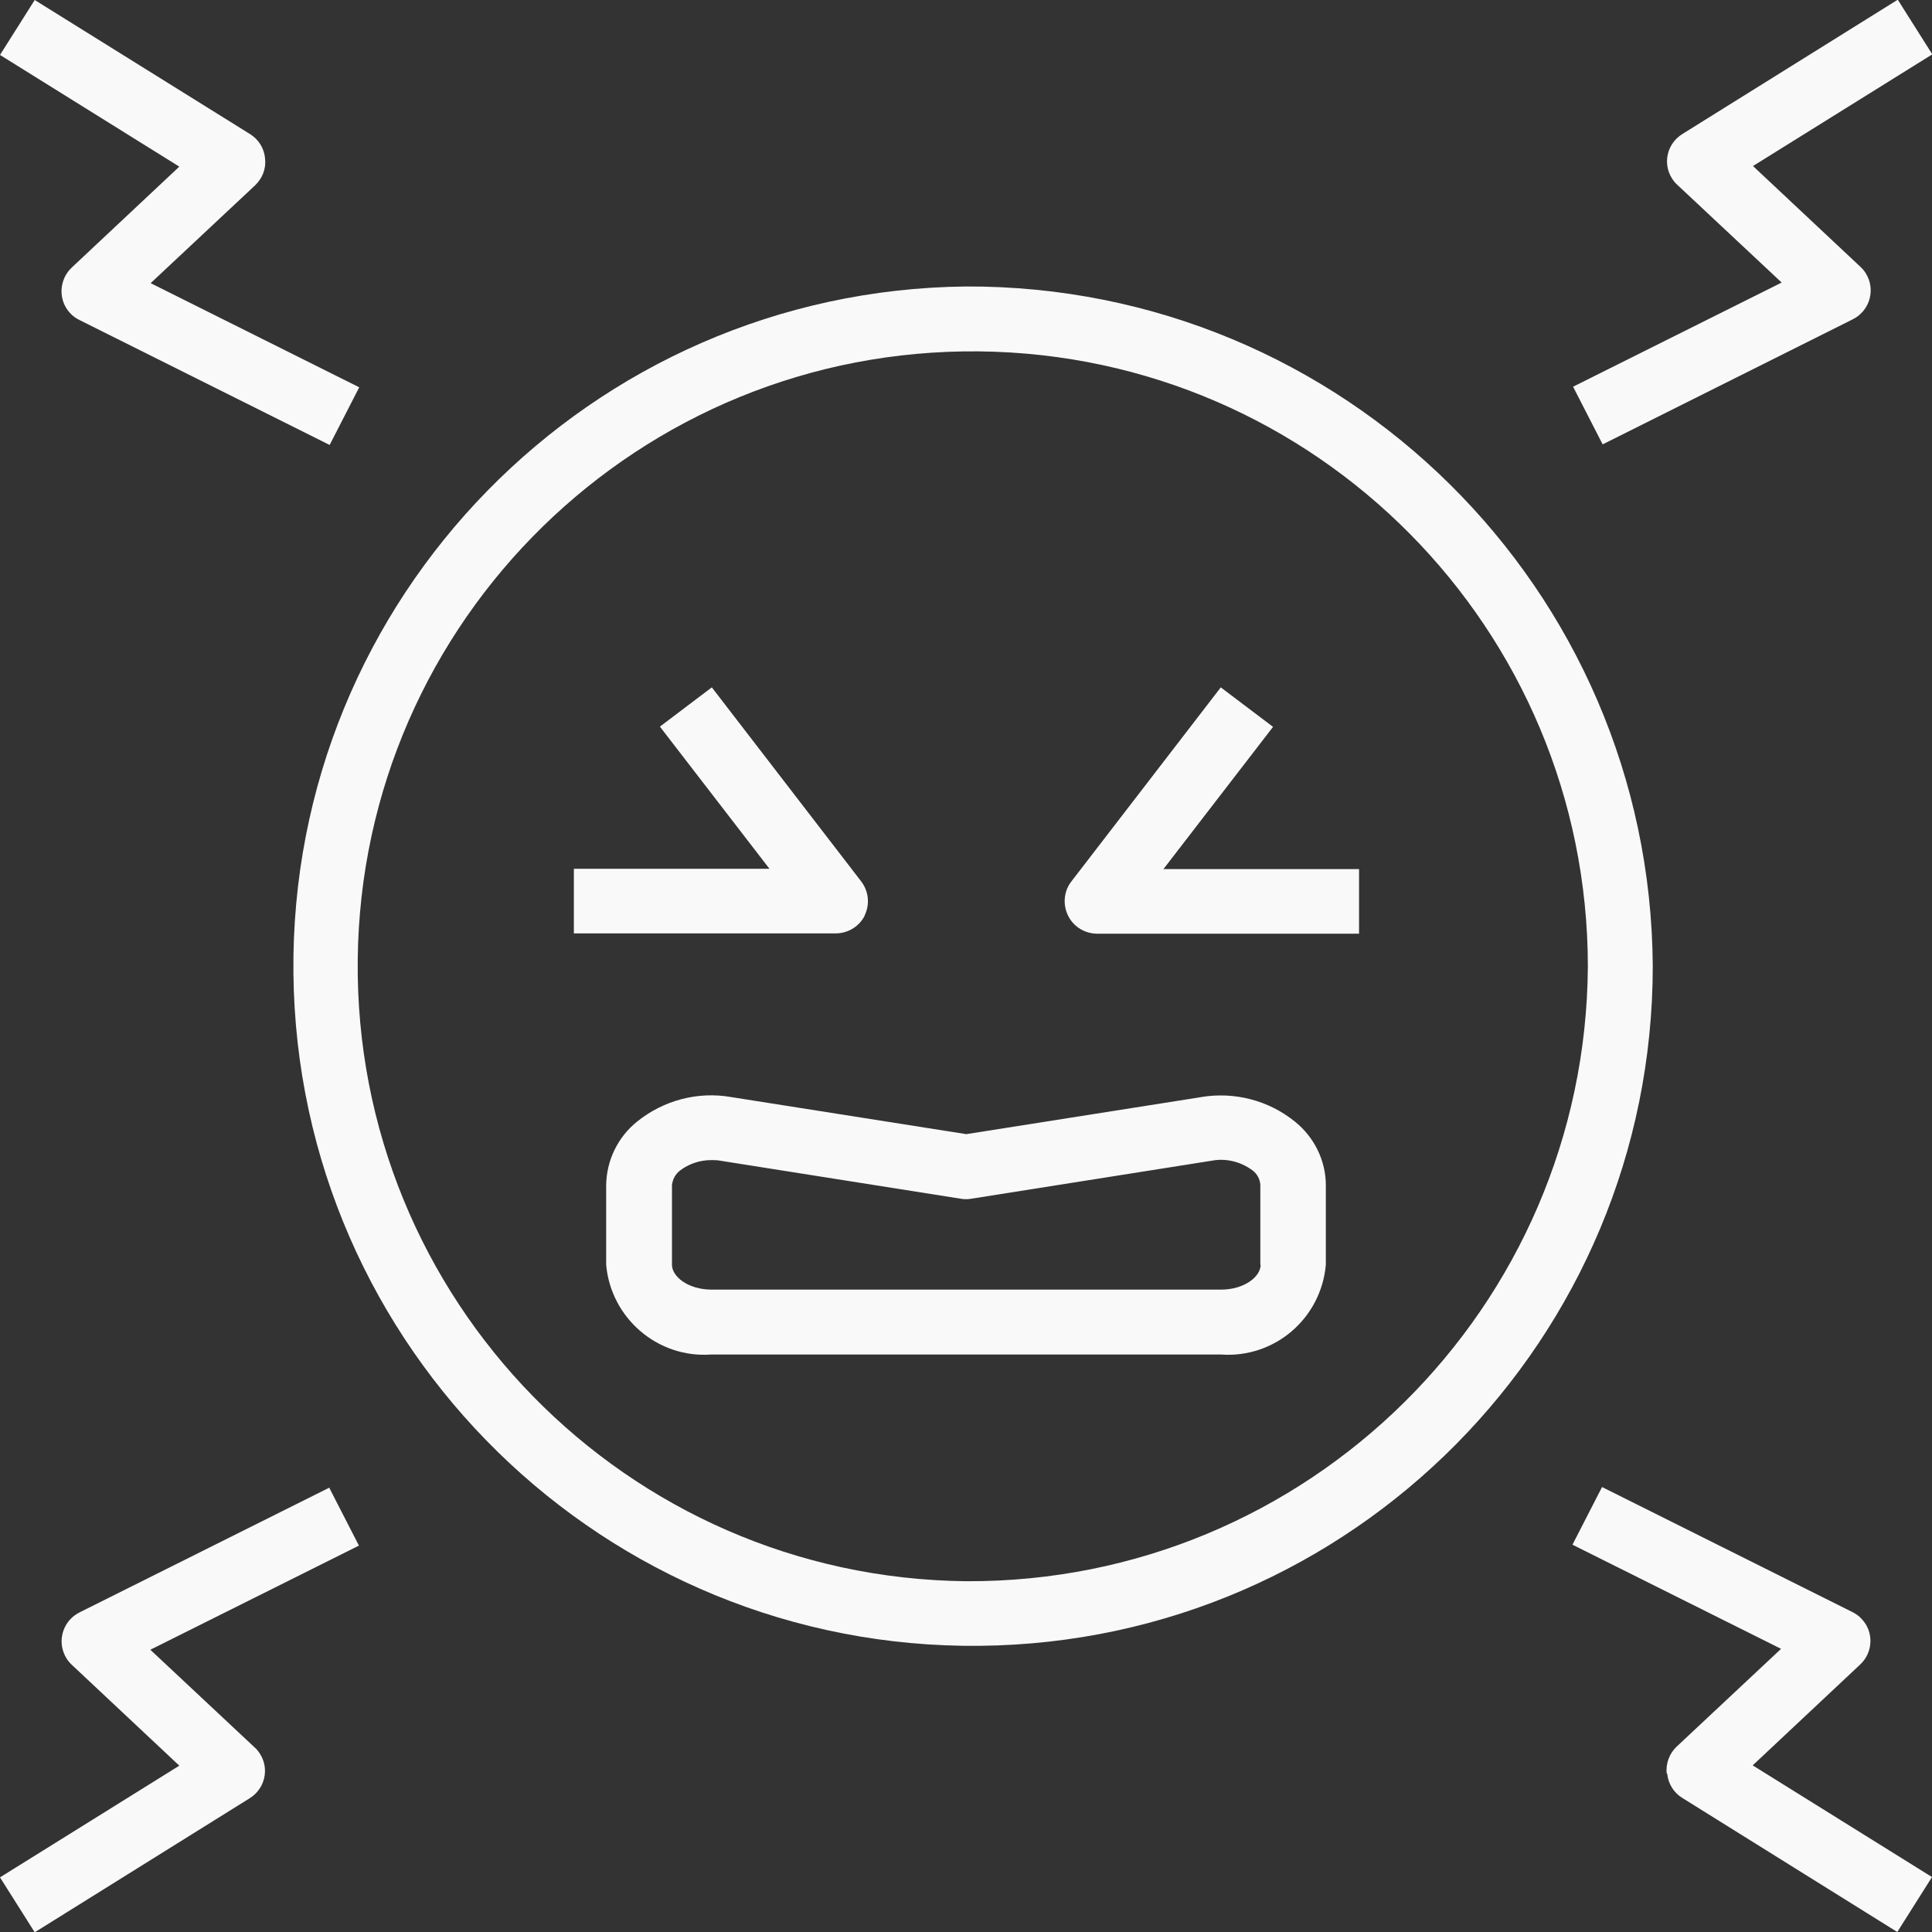 <?xml version="1.0" encoding="UTF-8"?>
<svg id="Gesicht_dunkel" data-name="Gesicht dunkel" xmlns="http://www.w3.org/2000/svg" viewBox="0 0 64 64">
  <rect x="0" y="0" width="64" height="64" fill="#333333" stroke="none"/>
  <defs>
    <style>
      .cls-1 {
        fill: #faf9f9;
        stroke-width: 0px;
      }
    </style>
  </defs>
  <g id="Schmerzen_Hell" data-name="Schmerzen Hell">
    <path class="cls-1" d="m32,9.49c-12.43.13-22.41,10.32-22.28,22.75.13,12.43,10.32,22.41,22.75,22.28,12.34-.13,22.28-10.18,22.28-22.52-.08-12.49-10.26-22.56-22.76-22.51Zm0,42.89c-11.25-.12-20.27-9.34-20.15-20.59.12-11.25,9.34-20.27,20.59-20.15,11.16.12,20.15,9.2,20.16,20.37-.07,11.3-9.28,20.42-20.59,20.37h0Z"/>
    <path class="cls-1" d="m28.64,30.33c.18-.37.14-.8-.11-1.13l-4.95-6.43-1.72,1.3,3.63,4.71h-6.48v2.14h8.67c.41,0,.79-.23.97-.6Zm13.52-6.26l-1.72-1.3-4.95,6.43c-.25.32-.29.76-.11,1.13.18.37.56.6.97.6h8.67v-2.14h-6.48l3.63-4.71Zm-2.35,12.27l-7.8,1.23-7.8-1.23c-1.1-.19-2.23.11-3.1.81-.64.51-1.02,1.29-1.03,2.11v2.64c.16,1.77,1.71,3.1,3.48,2.97h16.88c1.78.13,3.32-1.19,3.48-2.97v-2.64c0-.82-.39-1.6-1.03-2.11-.87-.7-1.99-.99-3.09-.81Zm1.95,5.56c0,.39-.54.82-1.31.82h-16.88c-.77,0-1.31-.43-1.31-.82v-2.64c.02-.19.11-.36.26-.48.3-.23.67-.35,1.04-.35.1,0,.2,0,.3.02l7.97,1.26c.11.02.23.02.34,0l7.97-1.26c.47-.09.96.03,1.35.32.15.11.25.29.26.48v2.64ZM62.85,0l-7.12,4.44c-.5.31-.66.96-.35,1.46.05.08.11.16.18.22l3.46,3.24-6.91,3.45.98,1.91,8.28-4.14c.53-.26.75-.9.49-1.43-.06-.12-.13-.22-.23-.31l-3.56-3.34,5.94-3.7-1.15-1.82ZM8.78,5.24c-.03-.33-.22-.63-.5-.8L1.15,0,0,1.82l5.94,3.7-3.56,3.34c-.43.4-.46,1.08-.06,1.51.09.1.19.17.31.23l8.29,4.14.98-1.91-6.91-3.45,3.46-3.24c.24-.23.37-.55.33-.88Zm2.15,44.03l-8.29,4.14c-.53.26-.75.9-.49,1.43.06.12.13.22.23.31l3.56,3.34-5.94,3.7,1.15,1.82,7.12-4.44c.5-.31.66-.96.35-1.46-.05-.08-.11-.16-.18-.22l-3.46-3.24,6.91-3.45-.98-1.91Zm44.3,9.49c.03.33.22.63.5.8l7.12,4.44,1.15-1.82-5.94-3.7,3.56-3.34c.43-.4.46-1.08.05-1.51-.09-.1-.19-.17-.31-.23l-8.29-4.14-.98,1.91,6.91,3.45-3.46,3.24c-.24.23-.36.55-.33.88Z"/>
  </g>
</svg>